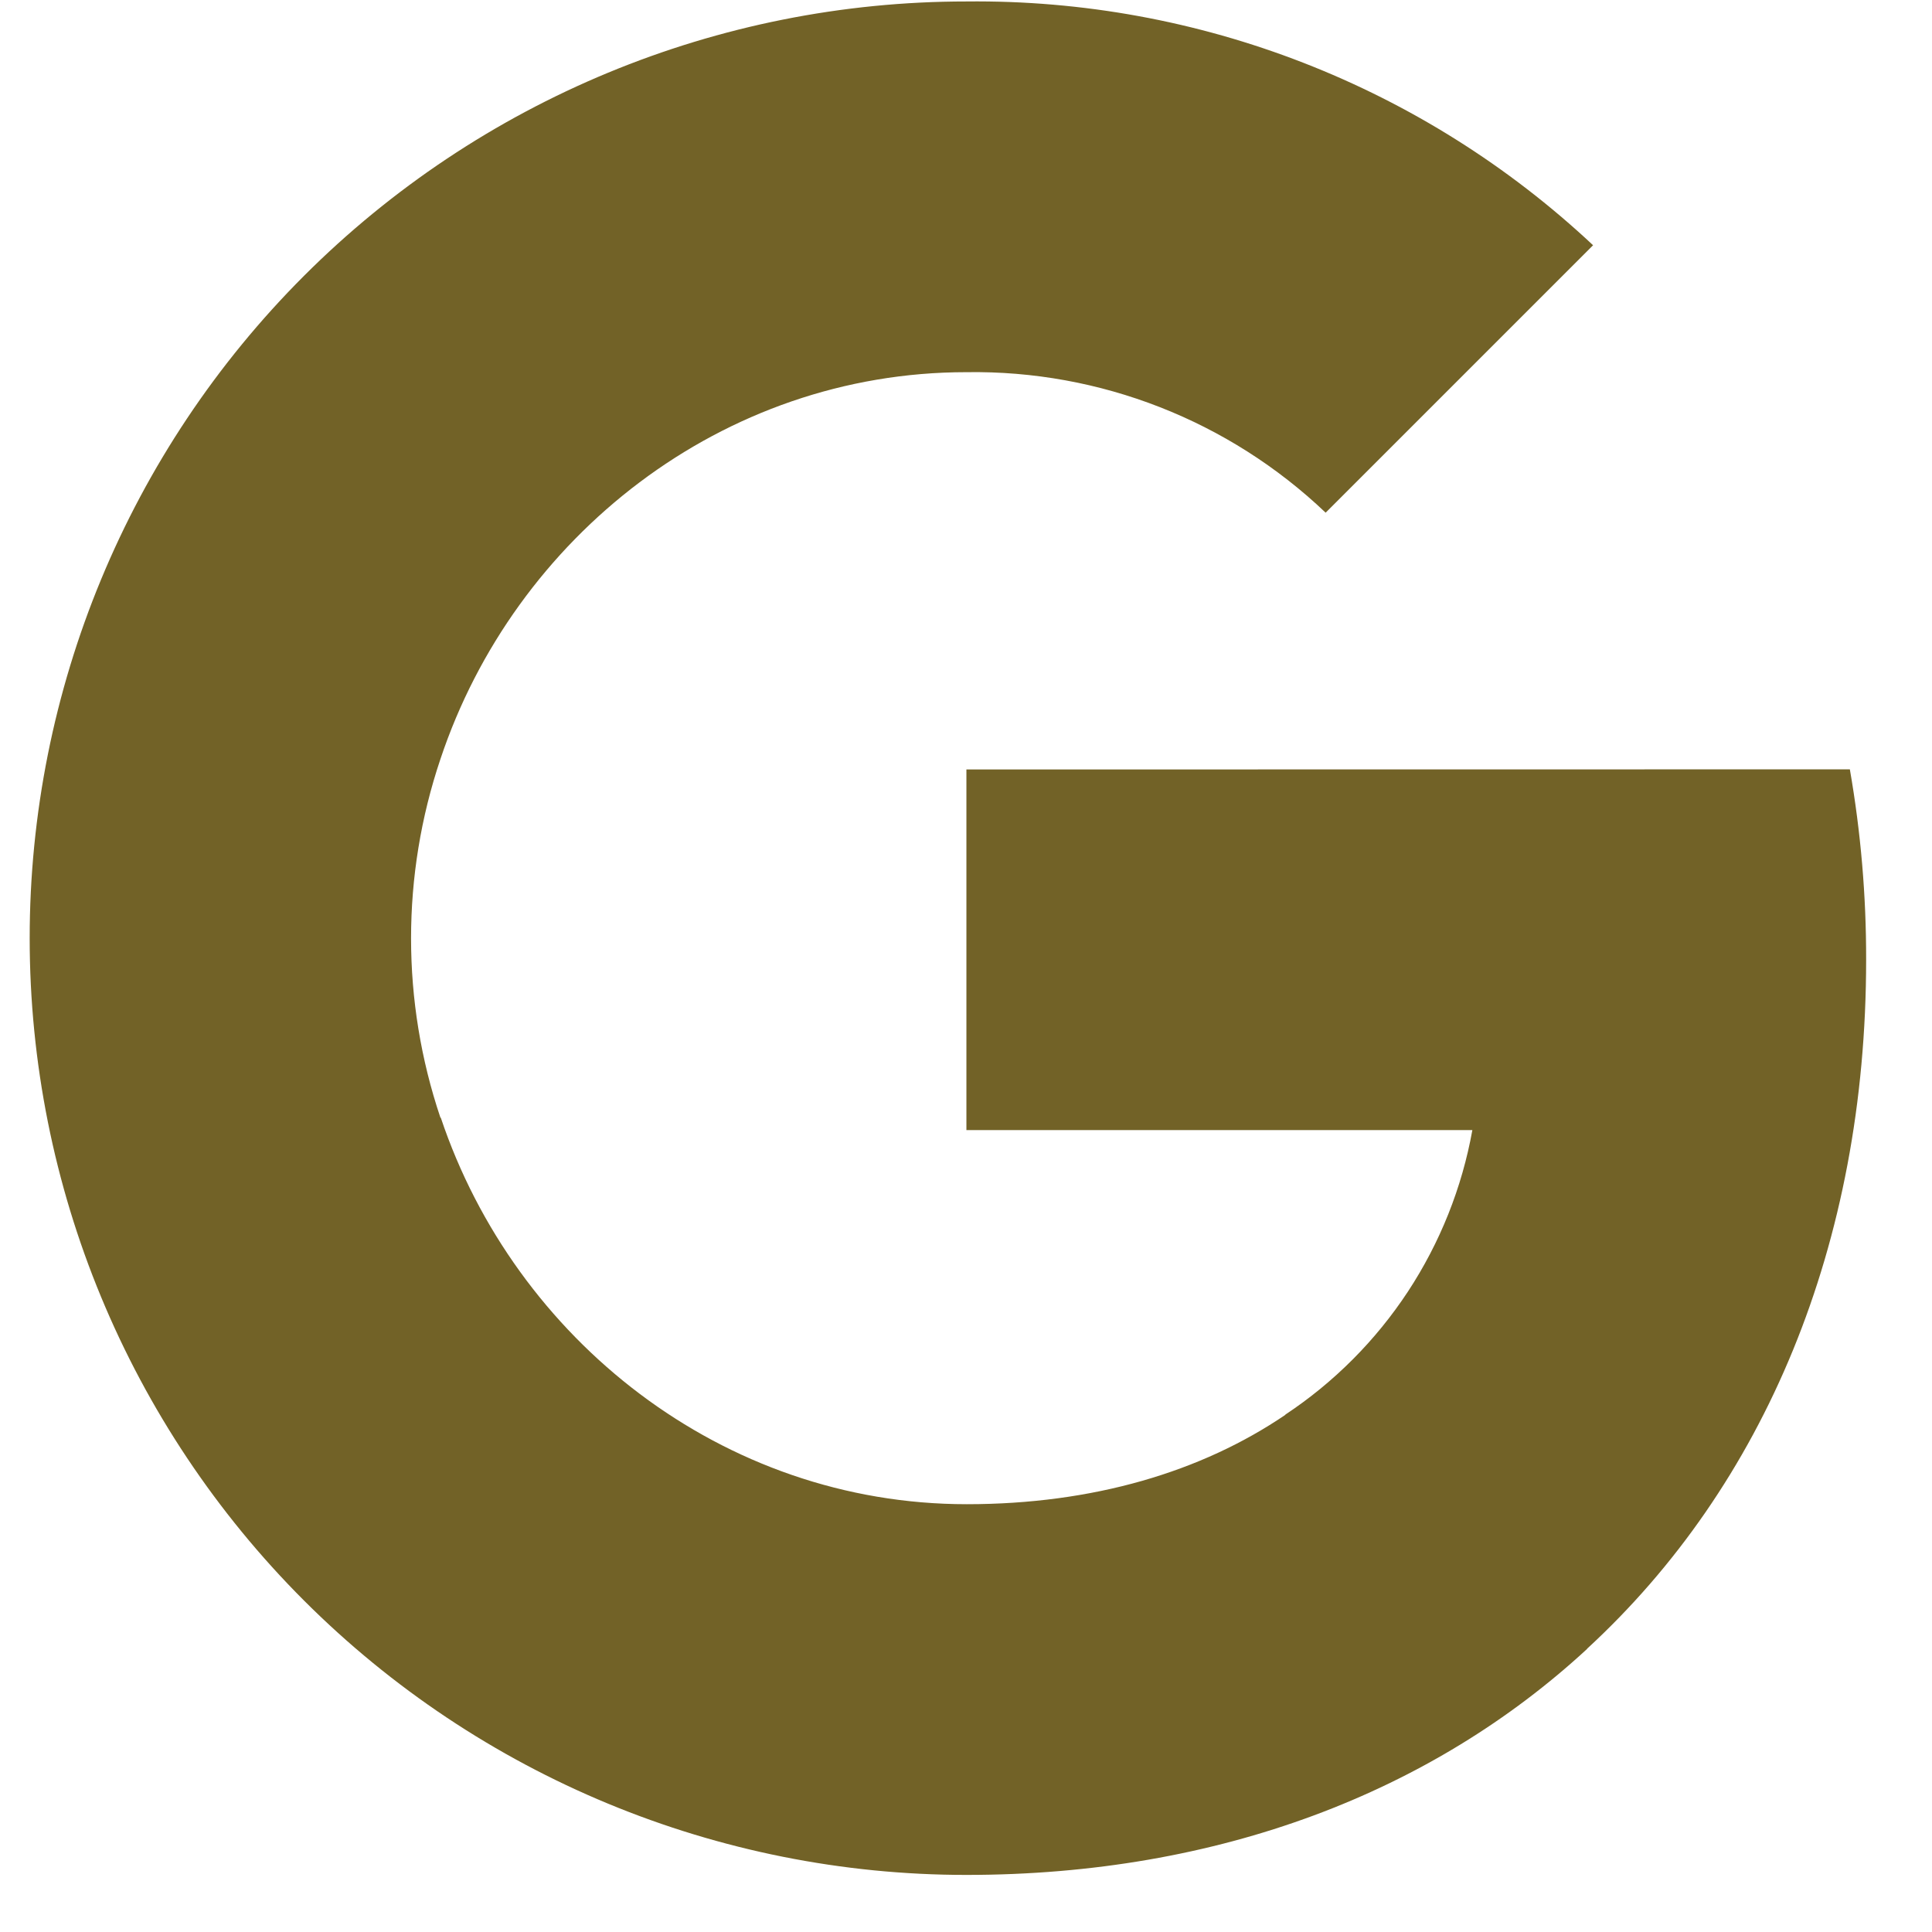 <svg width="33" height="33" viewBox="0 0 33 33" fill="none" xmlns="http://www.w3.org/2000/svg">
<g clip-path="url(#clip0_11552_10)">
<path d="M31.597 13.141C31.784 14.215 31.877 15.303 31.875 16.393C31.875 21.261 30.135 25.377 27.107 28.163H27.111C24.463 30.609 20.823 32.025 16.507 32.025C12.263 32.025 8.194 30.339 5.193 27.339C2.192 24.338 0.507 20.269 0.507 16.025C0.507 11.782 2.192 7.712 5.193 4.711C8.194 1.711 12.263 0.025 16.507 0.025C20.478 -0.019 24.313 1.473 27.211 4.189L22.643 8.757C20.991 7.184 18.788 6.322 16.507 6.357C12.333 6.357 8.787 9.173 7.523 12.965C6.854 14.952 6.854 17.104 7.523 19.091H7.529C8.799 22.877 12.339 25.693 16.513 25.693C18.669 25.693 20.521 25.141 21.957 24.165H21.951C22.785 23.613 23.498 22.897 24.048 22.062C24.597 21.226 24.972 20.288 25.149 19.303H16.507V13.143L31.597 13.141Z" fill="#726227"/>
</g>
<defs>
<clipPath id="clip0_11552_10">
<rect width="32" height="32" fill="white" transform="translate(0.507 0.025)"/>
</clipPath>
</defs>
</svg>

